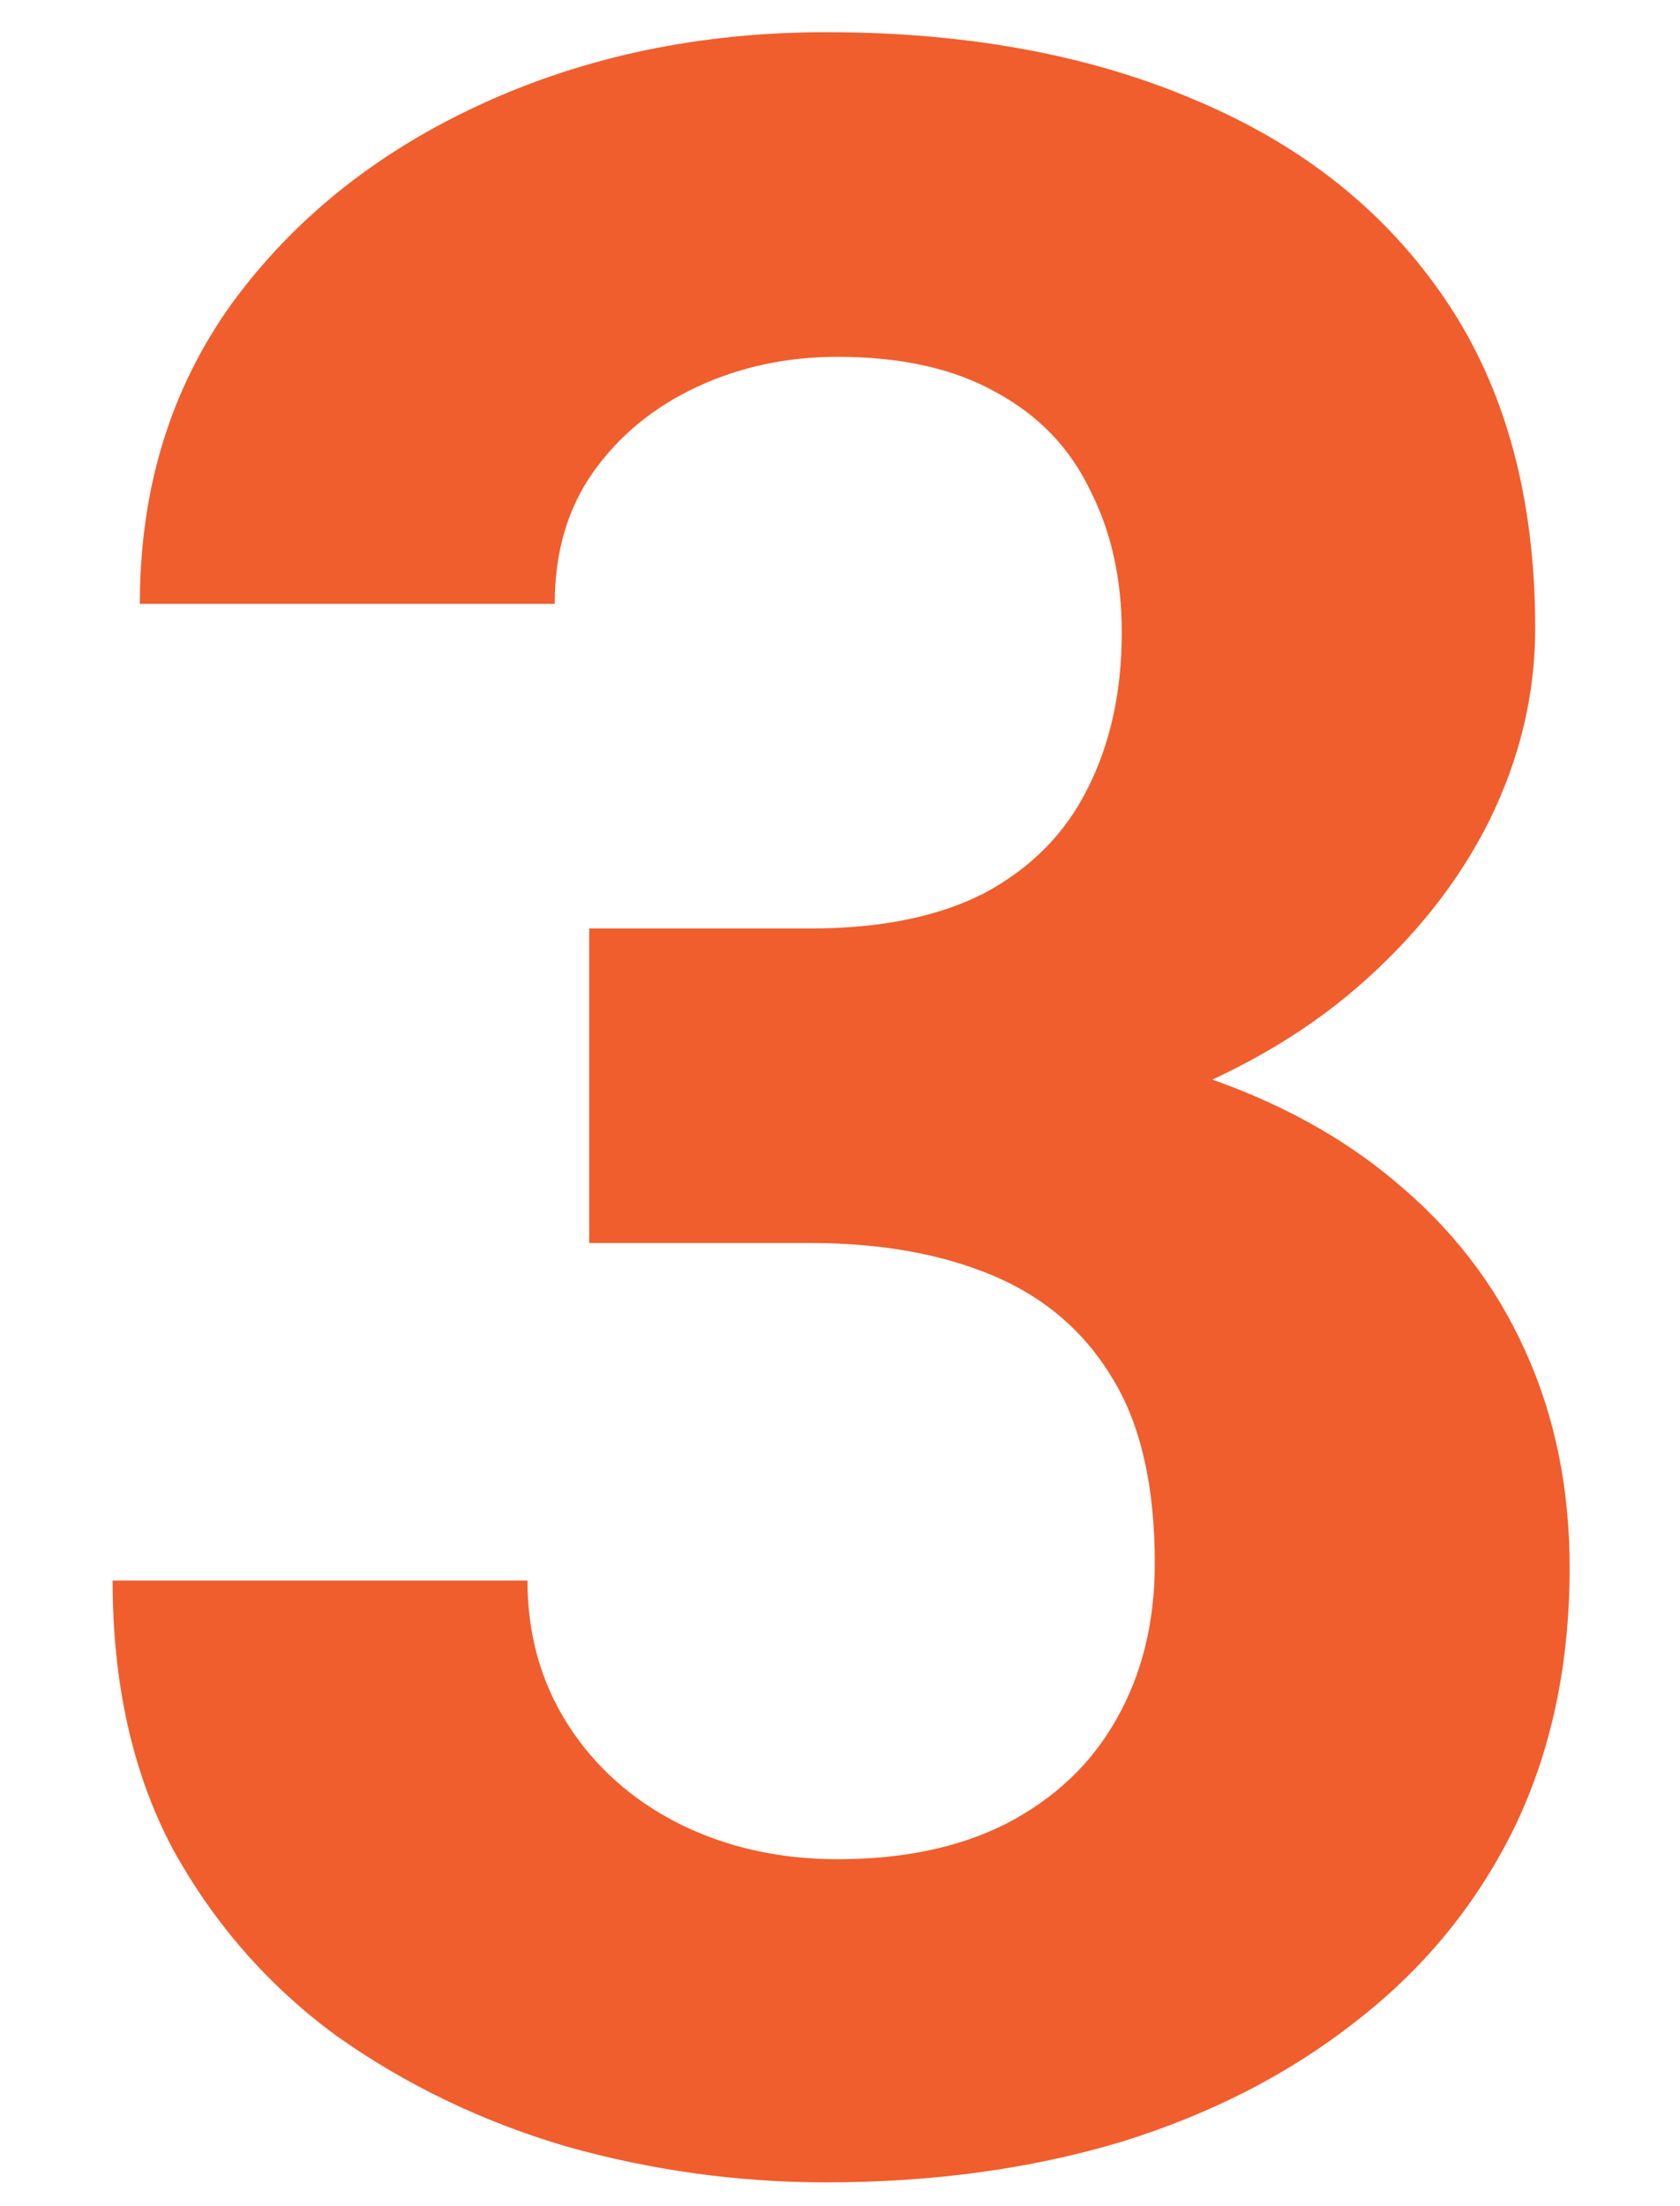 <svg width="32" height="42" viewBox="0 0 32 42" fill="none" xmlns="http://www.w3.org/2000/svg">
<g clip-path="url(#clip0_511_3343)">
<path d="M11.223 17.676H15.434C16.783 17.676 17.895 17.448 18.77 16.992C19.645 16.518 20.292 15.862 20.711 15.023C21.148 14.167 21.367 13.173 21.367 12.043C21.367 11.022 21.167 10.12 20.766 9.336C20.383 8.534 19.79 7.914 18.988 7.477C18.186 7.021 17.174 6.793 15.953 6.793C14.987 6.793 14.094 6.984 13.273 7.367C12.453 7.75 11.797 8.288 11.305 8.98C10.812 9.673 10.566 10.512 10.566 11.496H2.664C2.664 9.309 3.247 7.404 4.414 5.781C5.599 4.159 7.185 2.892 9.172 1.98C11.159 1.069 13.346 0.613 15.734 0.613C18.432 0.613 20.793 1.051 22.816 1.926C24.84 2.783 26.417 4.049 27.547 5.727C28.677 7.404 29.242 9.482 29.242 11.961C29.242 13.219 28.951 14.44 28.367 15.625C27.784 16.792 26.945 17.849 25.852 18.797C24.776 19.727 23.463 20.474 21.914 21.039C20.365 21.586 18.624 21.859 16.691 21.859H11.223V17.676ZM11.223 23.664V19.59H16.691C18.861 19.59 20.766 19.836 22.406 20.328C24.047 20.82 25.423 21.531 26.535 22.461C27.647 23.372 28.486 24.457 29.051 25.715C29.616 26.954 29.898 28.331 29.898 29.844C29.898 31.703 29.543 33.362 28.832 34.82C28.121 36.26 27.119 37.482 25.824 38.484C24.548 39.487 23.053 40.253 21.34 40.781C19.626 41.292 17.758 41.547 15.734 41.547C14.057 41.547 12.408 41.319 10.785 40.863C9.181 40.389 7.723 39.688 6.41 38.758C5.116 37.81 4.077 36.625 3.293 35.203C2.527 33.763 2.145 32.059 2.145 30.09H10.047C10.047 31.111 10.302 32.022 10.812 32.824C11.323 33.626 12.025 34.255 12.918 34.711C13.829 35.167 14.841 35.395 15.953 35.395C17.211 35.395 18.287 35.167 19.18 34.711C20.091 34.237 20.784 33.581 21.258 32.742C21.75 31.885 21.996 30.892 21.996 29.762C21.996 28.303 21.732 27.137 21.203 26.262C20.674 25.369 19.918 24.712 18.934 24.293C17.949 23.874 16.783 23.664 15.434 23.664H11.223Z" fill="#F05E2D"/>
</g>
<defs>
<clipPath id="clip0_511_3343">
<rect width="32" height="42" fill="white"/>
</clipPath>
</defs>
</svg>
